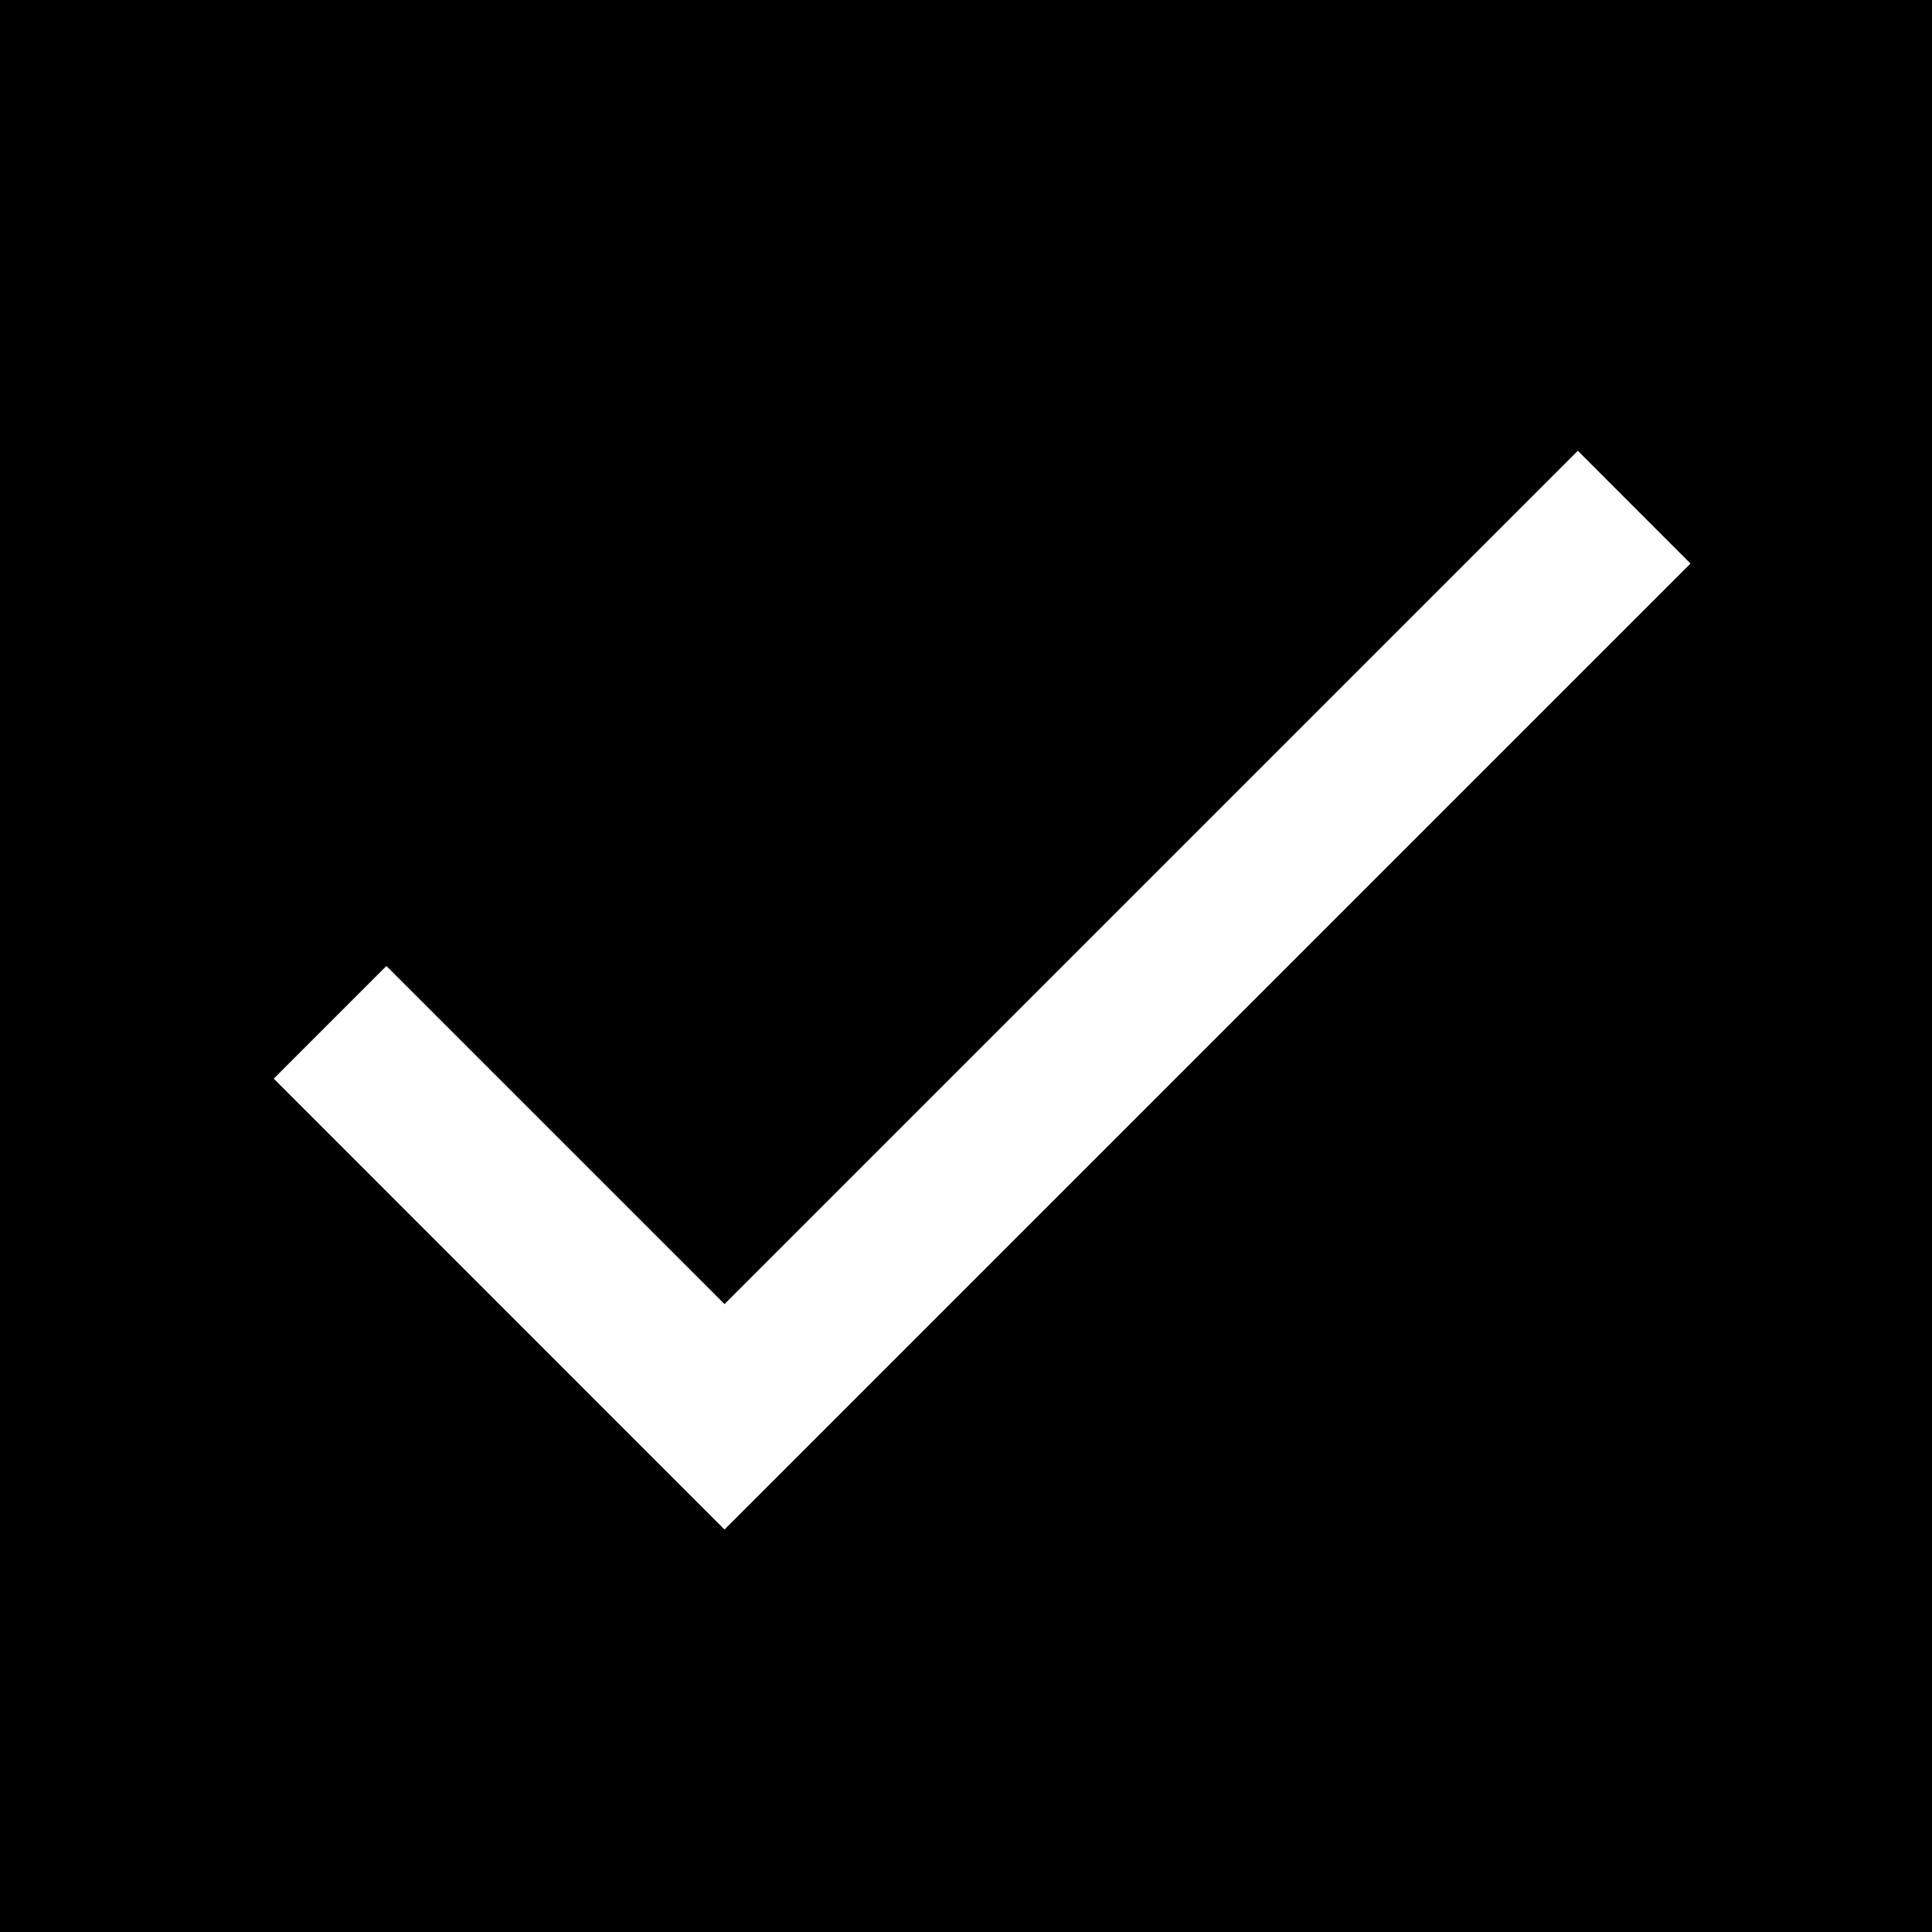 <?xml version="1.0" encoding="UTF-8"?>
<svg width="16px" height="16px" viewBox="0 0 16 16" version="1.1" xmlns="http://www.w3.org/2000/svg" xmlns:xlink="http://www.w3.org/1999/xlink">
    <!-- Generator: Sketch 63 (92445) - https://sketch.com -->
    <title>Icon 24px</title>
    <desc>Created with Sketch.</desc>
    <g id="Mobile" stroke="none" stroke-width="1" fill="none" fill-rule="evenodd">
        <g id="Home---Mobile" transform="translate(-81, -7)">
            <rect id="Rectangle-Copy-7" fill="#000000" x="-1" y="0" width="376" height="30"></rect>
            <g id="ic_done-copy-2" transform="translate(81, 7)">
                <g id="Icon-24px">
                    <polygon id="Shape" points="0 0 16 0 16 16 0 16"></polygon>
                    <polygon id="Shape" fill="#FFFFFF" points="6 10.8 3.2 8 2.267 8.933 6 12.667 14 4.667 13.067 3.733"></polygon>
                </g>
            </g>
        </g>
    </g>
</svg>